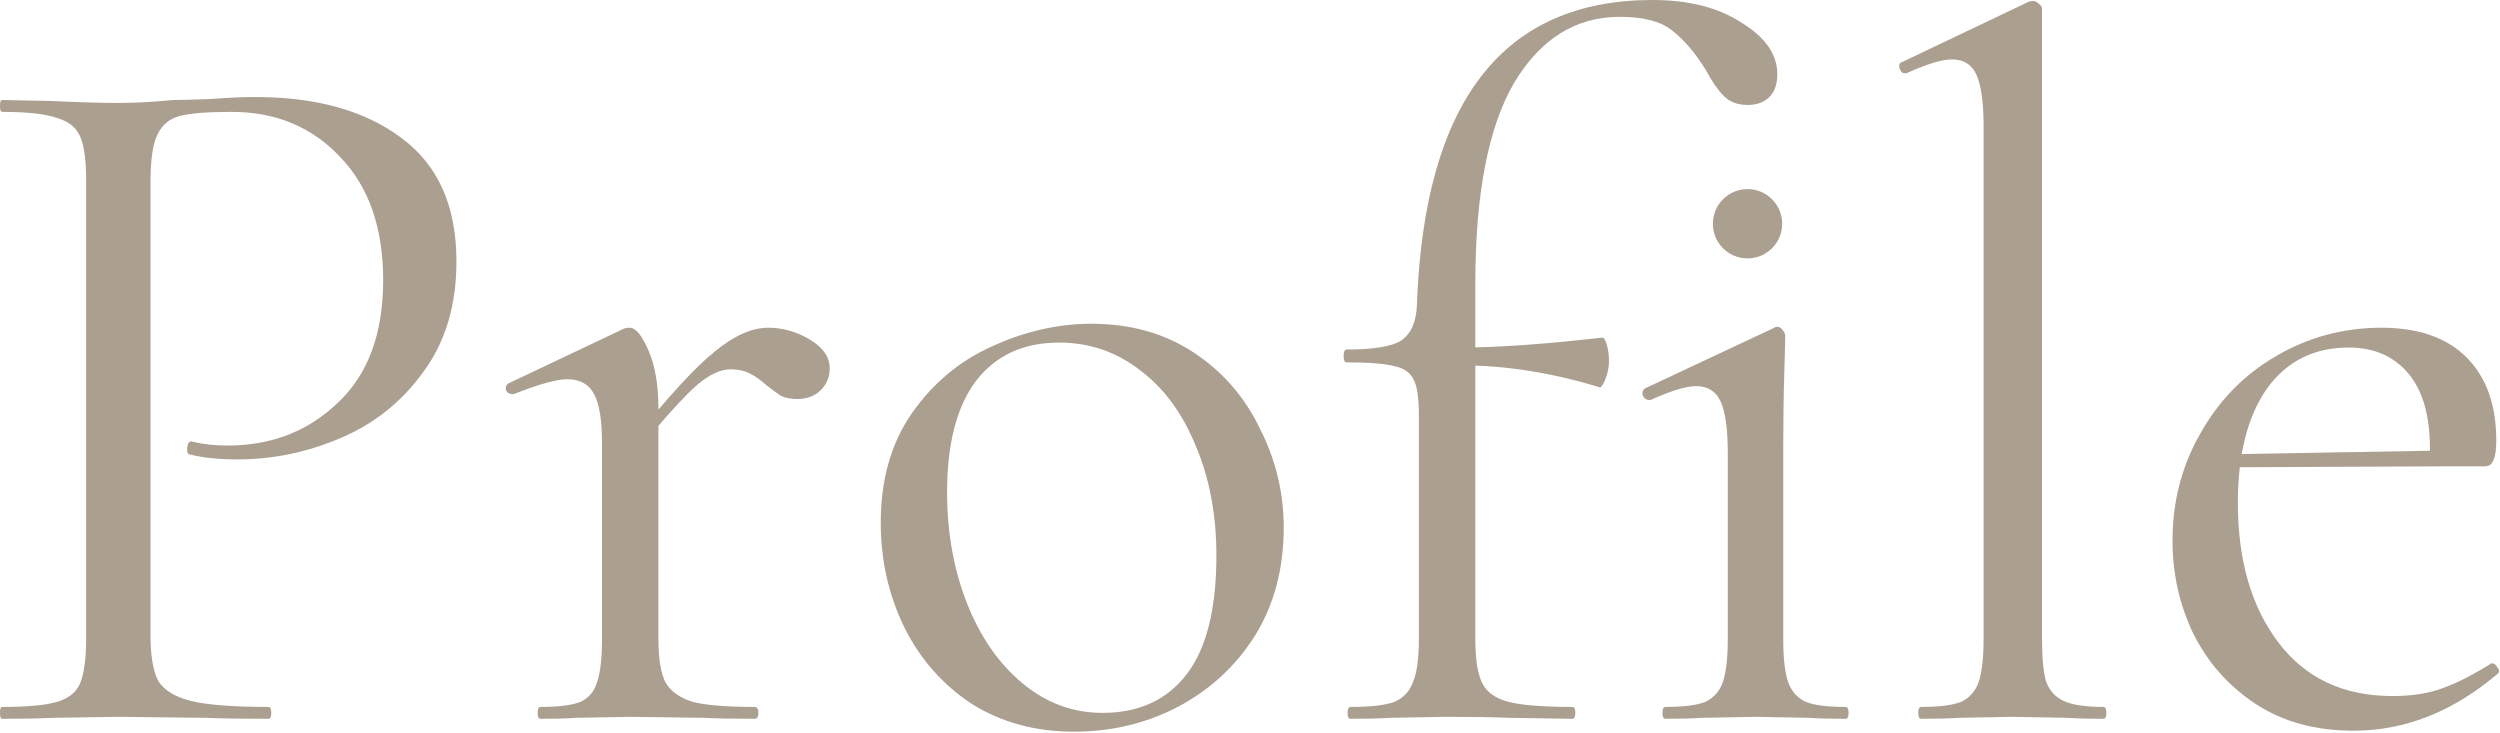 <svg xmlns="http://www.w3.org/2000/svg" width="505" height="148" viewBox="0 0 505 148" fill="none"><path d="M475.448 147.6C467.715 147.6 461.115 145.8 455.648 142.2C450.182 138.6 445.982 133.867 443.048 128C440.248 122.133 438.848 115.867 438.848 109.2C438.848 101.333 440.715 94.133 444.448 87.6C448.182 80.933 453.248 75.733 459.648 72C466.182 68.133 473.315 66.2 481.048 66.2C488.515 66.2 494.248 68.2 498.248 72.2C502.248 76.2 504.248 81.8 504.248 89C504.248 90.867 504.048 92.2 503.648 93C503.382 93.8 502.782 94.2 501.848 94.2H490.648L490.848 90.6C490.848 83.933 489.382 78.867 486.448 75.4C483.515 71.933 479.515 70.2 474.448 70.2C467.382 70.2 461.848 73 457.848 78.6C453.982 84.2 452.048 91.867 452.048 101.6C452.048 113.2 454.782 122.6 460.248 129.8C465.715 137 473.382 140.6 483.248 140.6C487.248 140.6 490.648 140.067 493.448 139C496.382 137.933 499.648 136.267 503.248 134H503.448C503.848 134 504.182 134.267 504.448 134.8C504.848 135.2 504.915 135.6 504.648 136C495.582 143.733 485.848 147.6 475.448 147.6ZM448.248 91.8L493.648 91V94.2L448.448 94.4L448.248 91.8Z" fill="#AB9F90"></path><path d="M388.086 145.2C387.686 145.2 387.486 144.8 387.486 144C387.486 143.2 387.686 142.8 388.086 142.8C391.686 142.8 394.353 142.467 396.086 141.8C397.819 141 399.019 139.667 399.686 137.8C400.353 135.8 400.686 132.867 400.686 129V25.6C400.686 20.8 400.219 17.333 399.286 15.2C398.353 13.067 396.686 12 394.286 12C392.286 12 389.219 12.933 385.086 14.8H384.686C384.286 14.8 383.953 14.467 383.686 13.8C383.553 13.133 383.686 12.733 384.086 12.6L409.686 0.4C409.953 0.267 410.286 0.2 410.686 0.2C411.086 0.2 411.486 0.4 411.886 0.8C412.286 1.067 412.486 1.4 412.486 1.8V129C412.486 132.867 412.753 135.733 413.286 137.6C413.953 139.467 415.153 140.8 416.886 141.6C418.619 142.4 421.286 142.8 424.886 142.8C425.286 142.8 425.486 143.2 425.486 144C425.486 144.8 425.286 145.2 424.886 145.2C421.953 145.2 419.553 145.133 417.686 145L406.486 144.8L395.686 145C393.819 145.133 391.286 145.2 388.086 145.2Z" fill="#AB9F90"></path><path d="M272.814 145.2C272.414 145.2 272.214 144.8 272.214 144C272.214 143.2 272.414 142.8 272.814 142.8C276.814 142.8 279.747 142.467 281.614 141.8C283.481 141 284.747 139.667 285.414 137.8C286.214 135.933 286.614 133 286.614 129V84C286.614 80.533 286.281 78.133 285.614 76.8C284.947 75.333 283.681 74.4 281.814 74C279.947 73.467 276.681 73.2 272.014 73.2C271.614 73.2 271.414 72.8 271.414 72C271.414 71.067 271.614 70.6 272.014 70.6C277.481 70.6 281.147 70 283.014 68.8C285.014 67.467 286.081 65.067 286.214 61.6C287.681 20.533 303.547 0 333.814 0C341.147 0 347.147 1.533 351.814 4.6C356.614 7.533 359.014 11 359.014 15C359.014 17 358.481 18.533 357.414 19.6C356.347 20.667 354.881 21.2 353.014 21.2C351.014 21.2 349.414 20.6 348.214 19.4C347.014 18.2 345.814 16.467 344.614 14.2C342.481 10.733 340.214 8.067 337.814 6.2C335.547 4.333 332.014 3.4 327.214 3.4C318.281 3.4 311.147 7.867 305.814 16.8C300.614 25.733 298.014 39.267 298.014 57.4V129C298.014 133.133 298.481 136.133 299.414 138C300.347 139.867 302.147 141.133 304.814 141.8C307.481 142.467 311.747 142.8 317.614 142.8C318.014 142.8 318.214 143.2 318.214 144C318.214 144.8 318.014 145.2 317.614 145.2L304.814 145C302.014 144.867 297.747 144.8 292.014 144.8L280.814 145C278.947 145.133 276.281 145.2 272.814 145.2ZM323.014 78.2C313.414 75.267 304.081 73.8 295.014 73.8V70.2C302.481 70.2 312.014 69.533 323.614 68.2C324.014 68.2 324.347 68.733 324.614 69.8C324.881 70.733 325.014 71.8 325.014 73C325.014 74.2 324.747 75.467 324.214 76.8C323.681 78 323.281 78.467 323.014 78.2ZM336.414 145.2C336.014 145.2 335.814 144.8 335.814 144C335.814 143.2 336.014 142.8 336.414 142.8C340.014 142.8 342.681 142.467 344.414 141.8C346.147 141 347.347 139.667 348.014 137.8C348.681 135.8 349.014 132.867 349.014 129V91.6C349.014 86.8 348.547 83.333 347.614 81.2C346.681 79.067 345.014 78 342.614 78C340.614 78 337.547 78.933 333.414 80.8H333.214C332.547 80.8 332.081 80.467 331.814 79.8C331.681 79.133 331.881 78.667 332.414 78.4L358.414 66.2C358.547 66.067 358.747 66 359.014 66C359.414 66 359.747 66.2 360.014 66.6C360.414 67 360.614 67.4 360.614 67.8C360.614 68.733 360.547 71.4 360.414 75.8C360.281 80.2 360.214 85.4 360.214 91.4V129C360.214 133 360.547 135.933 361.214 137.8C361.881 139.667 363.081 141 364.814 141.8C366.547 142.467 369.214 142.8 372.814 142.8C373.214 142.8 373.414 143.2 373.414 144C373.414 144.8 373.214 145.2 372.814 145.2C369.747 145.2 367.281 145.133 365.414 145L354.614 144.8L343.814 145C341.947 145.133 339.481 145.2 336.414 145.2Z" fill="#AB9F90"></path><path d="M216.911 147.8C209.178 147.8 202.311 145.933 196.311 142.2C190.444 138.333 185.911 133.2 182.711 126.8C179.511 120.267 177.911 113.2 177.911 105.6C177.911 96.933 179.978 89.6 184.111 83.6C188.378 77.467 193.778 72.933 200.311 70C206.978 66.933 213.711 65.4 220.511 65.4C228.378 65.4 235.244 67.333 241.111 71.2C246.978 75.067 251.444 80.2 254.511 86.6C257.711 92.867 259.311 99.533 259.311 106.6C259.311 114.867 257.378 122.133 253.511 128.4C249.644 134.533 244.444 139.333 237.911 142.8C231.511 146.133 224.511 147.8 216.911 147.8ZM222.711 144C230.044 144 235.711 141.4 239.711 136.2C243.711 131 245.711 123 245.711 112.2C245.711 103.933 244.311 96.533 241.511 90C238.844 83.467 235.111 78.4 230.311 74.8C225.511 71.067 220.044 69.2 213.911 69.2C206.711 69.2 201.111 71.8 197.111 77C193.244 82.2 191.311 89.667 191.311 99.4C191.311 107.533 192.644 115 195.311 121.8C197.978 128.6 201.711 134 206.511 138C211.311 142 216.711 144 222.711 144Z" fill="#AB9F90"></path><path d="M128.003 88.8C135.07 80 140.536 74.067 144.403 71C148.27 67.8 151.87 66.2 155.203 66.2C158.136 66.2 160.936 67 163.603 68.6C166.27 70.2 167.603 72.133 167.603 74.4C167.603 76.133 167.003 77.6 165.803 78.8C164.603 80 163.003 80.6 161.003 80.6C159.803 80.6 158.736 80.4 157.803 80C157.003 79.467 156.003 78.733 154.803 77.8C153.603 76.733 152.47 75.933 151.403 75.4C150.336 74.867 149.07 74.6 147.603 74.6C145.603 74.6 143.403 75.6 141.003 77.6C138.603 79.6 134.536 84.067 128.803 91L128.003 88.8ZM109.203 145.2C108.803 145.2 108.603 144.8 108.603 144C108.603 143.2 108.803 142.8 109.203 142.8C112.803 142.8 115.47 142.467 117.203 141.8C118.936 141 120.07 139.667 120.603 137.8C121.27 135.933 121.603 133 121.603 129V89.4C121.603 84.867 121.07 81.6 120.003 79.6C118.936 77.6 117.136 76.6 114.603 76.6C112.47 76.6 108.87 77.6 103.803 79.6H103.403C102.87 79.6 102.47 79.333 102.203 78.8C102.07 78.133 102.27 77.667 102.803 77.4L126.003 66.4C126.27 66.267 126.67 66.2 127.203 66.2C128.403 66.2 129.67 67.733 131.003 70.8C132.336 73.867 133.003 77.8 133.003 82.6V129C133.003 133 133.47 135.933 134.403 137.8C135.47 139.667 137.336 141 140.003 141.8C142.67 142.467 146.803 142.8 152.403 142.8C152.936 142.8 153.203 143.2 153.203 144C153.203 144.8 152.936 145.2 152.403 145.2C148.136 145.2 144.736 145.133 142.203 145L127.403 144.8L116.403 145C114.67 145.133 112.27 145.2 109.203 145.2Z" fill="#AB9F90"></path><path d="M30.4 128.2C30.4 132.467 30.933 135.6 32 137.6C33.2 139.467 35.4 140.8 38.6 141.6C41.933 142.4 47.133 142.8 54.2 142.8C54.6 142.8 54.8 143.2 54.8 144C54.8 144.8 54.6 145.2 54.2 145.2C48.733 145.2 44.467 145.133 41.4 145L24 144.8L10.6 145C8.067 145.133 4.667 145.2 0.4 145.2C0.133 145.2 0 144.8 0 144C0 143.2 0.133 142.8 0.4 142.8C5.467 142.8 9.133 142.467 11.4 141.8C13.8 141.133 15.4 139.867 16.2 138C17 136 17.4 133 17.4 129V36.4C17.4 32.4 17 29.466 16.2 27.6C15.4 25.733 13.8 24.466 11.4 23.8C9.133 23 5.467 22.6 0.4 22.6C0.133 22.6 0 22.2 0 21.4C0 20.6 0.133 20.2 0.4 20.2L10.4 20.4C16 20.666 20.467 20.8 23.8 20.8C27.133 20.8 30.867 20.6 35 20.2C36.6 20.2 39.133 20.133 42.6 20C46.067 19.733 49.067 19.6 51.6 19.6C63.867 19.6 73.667 22.333 81 27.8C88.467 33.267 92.2 41.6 92.2 52.8C92.2 61.6 90 69 85.6 75C81.333 81 75.8 85.466 69 88.4C62.2 91.333 55.2 92.8 48 92.8C44.133 92.8 40.933 92.466 38.4 91.8C38 91.8 37.8 91.466 37.8 90.8C37.8 90.4 37.867 90 38 89.6C38.267 89.2 38.533 89.067 38.8 89.2C40.933 89.733 43.333 90 46 90C54.8 90 62.2 87.133 68.2 81.4C74.333 75.666 77.4 67.4 77.4 56.6C77.4 46.066 74.533 37.8 68.8 31.8C63.067 25.666 55.733 22.6 46.8 22.6C42 22.6 38.533 22.866 36.4 23.4C34.267 23.933 32.733 25.2 31.8 27.2C30.867 29.067 30.4 32.267 30.4 36.8V128.2Z" fill="#AB9F90"></path><path d="M360 45.2C360 49.066 356.866 52.2 353 52.2C349.134 52.2 346 49.066 346 45.2C346 41.334 349.134 38.2 353 38.2C356.866 38.2 360 41.334 360 45.2Z" fill="#AB9F90"></path></svg>